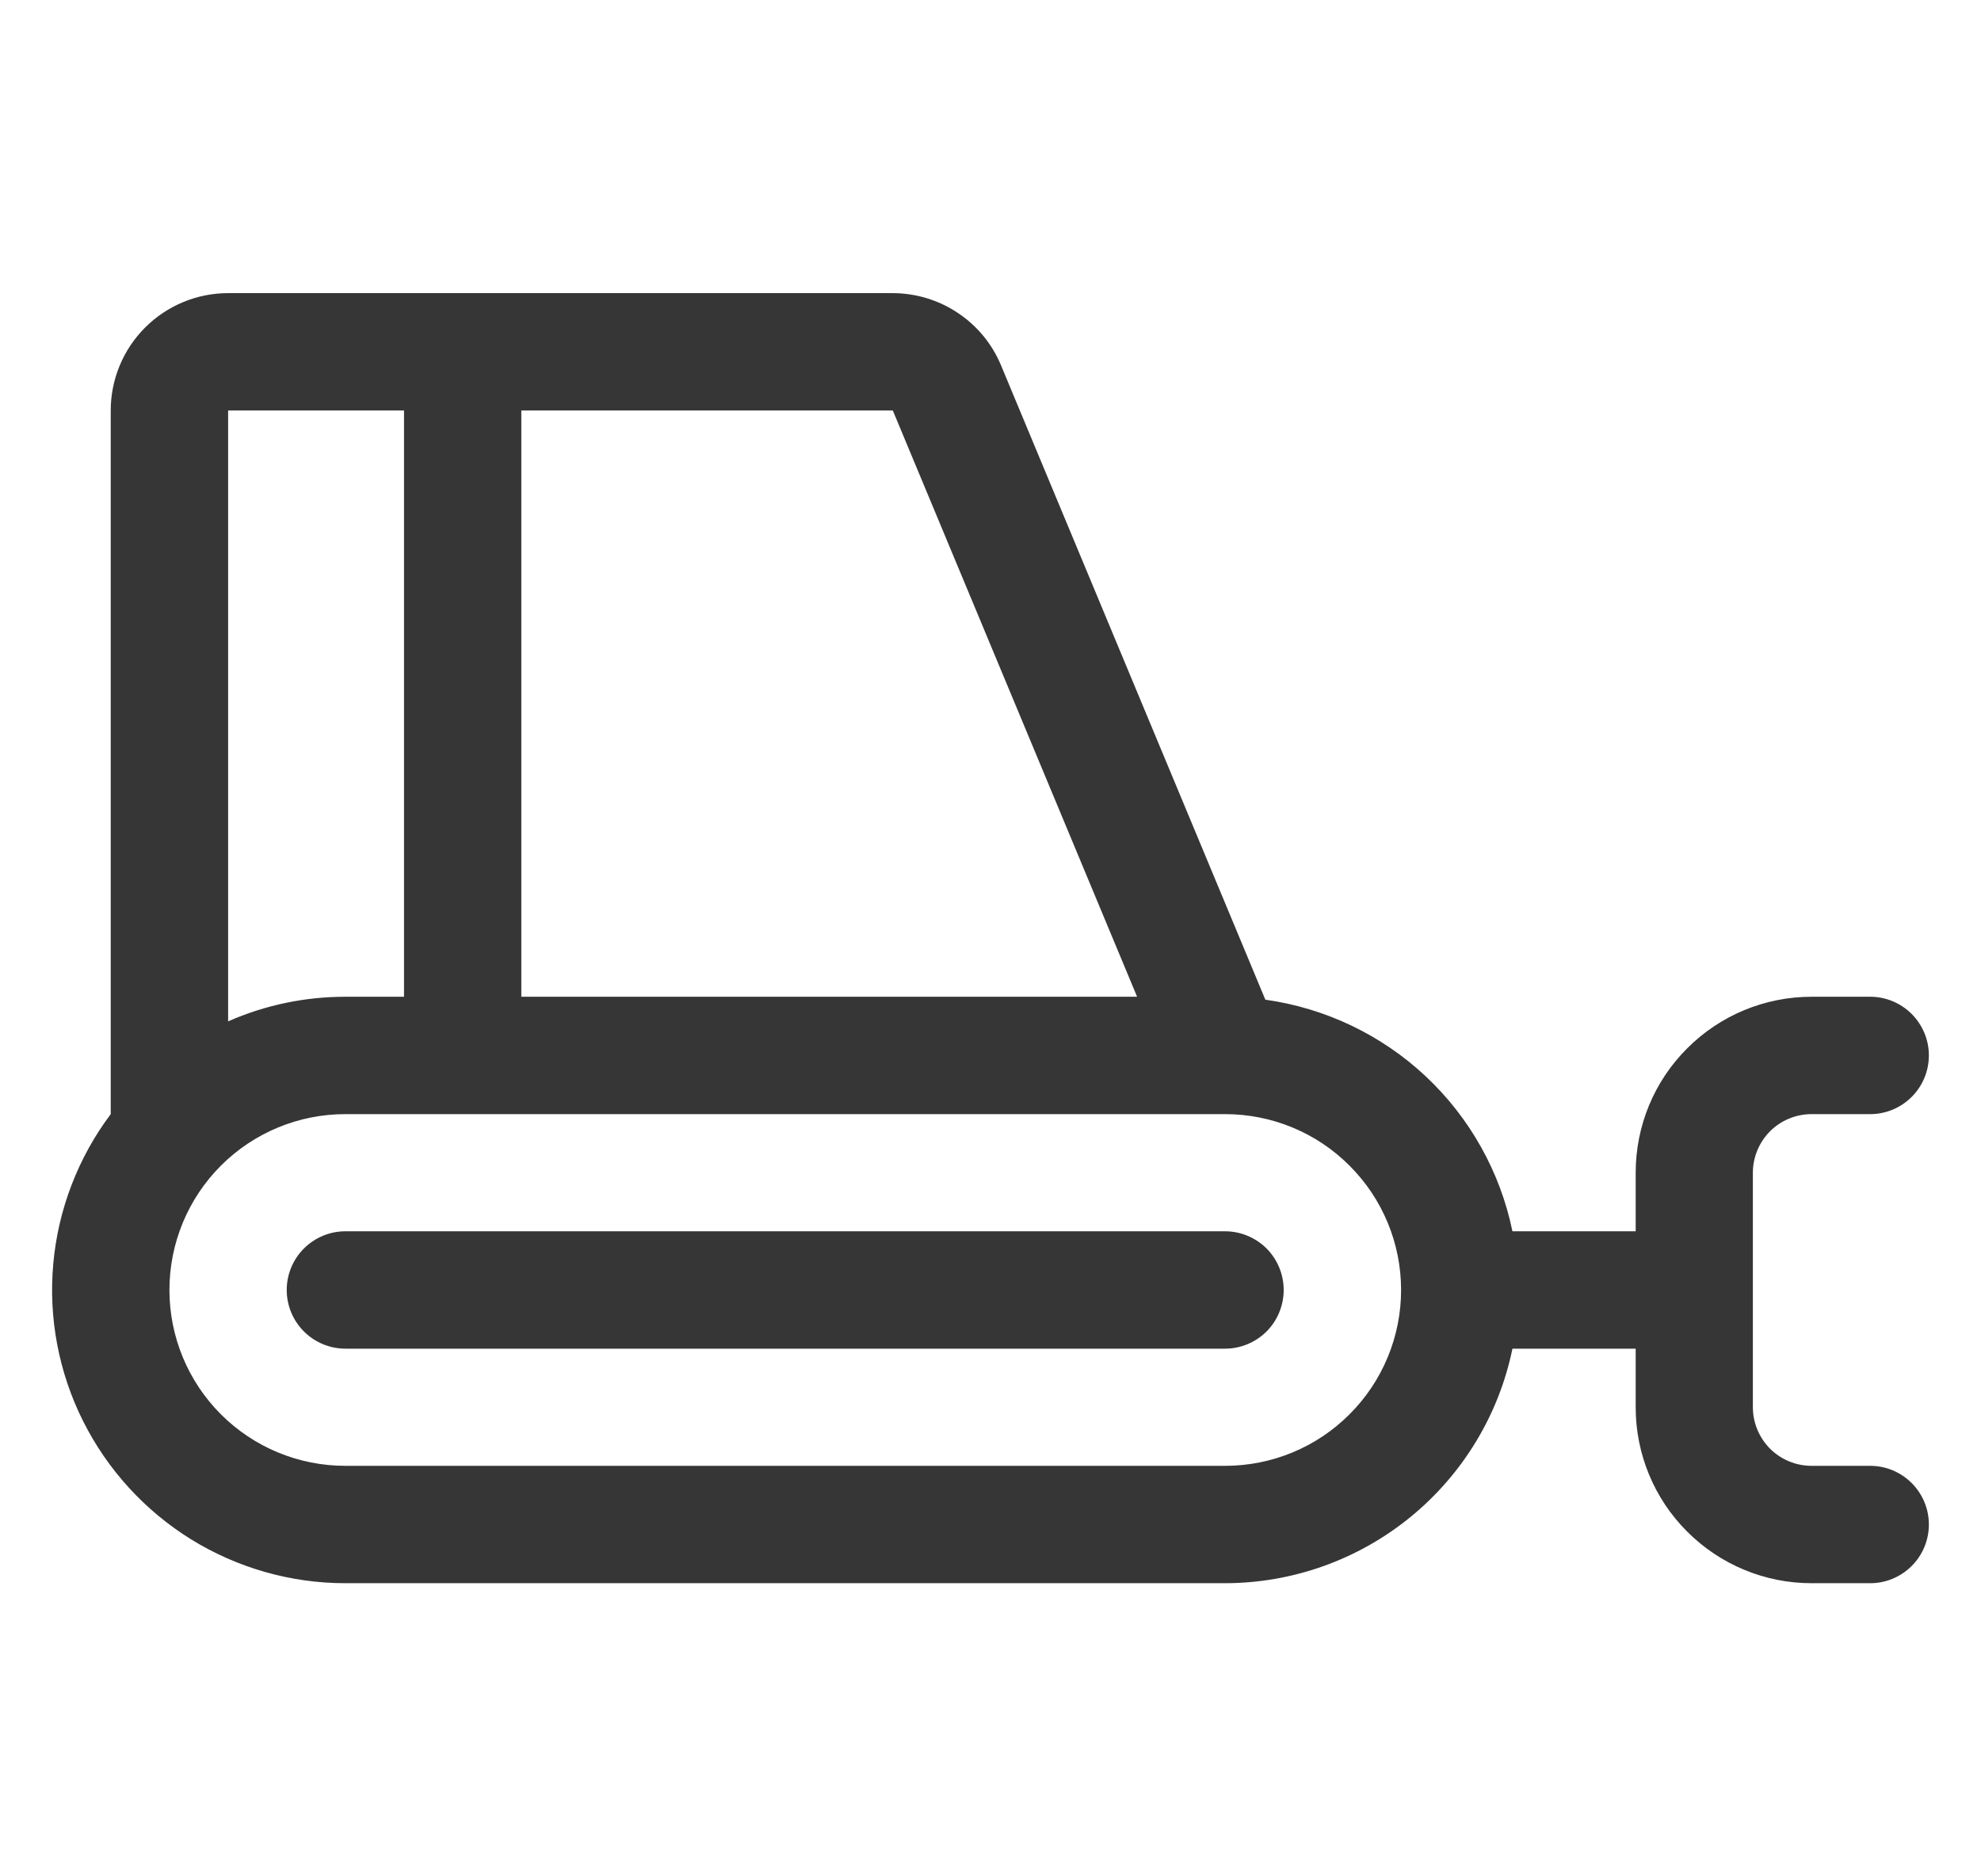 <svg width="19" height="18" viewBox="0 0 19 18" fill="none" xmlns="http://www.w3.org/2000/svg">
<g id="icon/Bulldozer" clip-path="url(#clip0_11387_327)">
<path id="Vector" d="M17.938 14.062H17.375C17.226 14.062 17.083 14.003 16.977 13.898C16.872 13.792 16.812 13.649 16.812 13.5V11.25C16.812 11.101 16.872 10.958 16.977 10.852C17.083 10.747 17.226 10.688 17.375 10.688H17.938C18.087 10.688 18.23 10.628 18.335 10.523C18.441 10.417 18.5 10.274 18.5 10.125C18.5 9.976 18.441 9.833 18.335 9.727C18.23 9.622 18.087 9.562 17.938 9.562H17.375C16.927 9.562 16.498 9.74 16.182 10.057C15.865 10.373 15.688 10.802 15.688 11.25V11.812H14.506C14.389 11.243 14.098 10.723 13.674 10.325C13.249 9.927 12.712 9.671 12.136 9.59L9.601 3.505C9.516 3.3 9.372 3.125 9.187 3.002C9.002 2.878 8.785 2.813 8.563 2.812H2.188C1.889 2.812 1.603 2.931 1.392 3.142C1.181 3.353 1.062 3.639 1.062 3.938V10.688C0.749 11.105 0.558 11.602 0.511 12.122C0.464 12.643 0.563 13.166 0.797 13.633C1.031 14.1 1.39 14.493 1.834 14.768C2.278 15.042 2.79 15.188 3.312 15.188H11.75C12.398 15.187 13.026 14.963 13.528 14.553C14.03 14.143 14.376 13.572 14.506 12.938H15.688V13.5C15.688 13.948 15.865 14.377 16.182 14.693C16.498 15.01 16.927 15.188 17.375 15.188H17.938C18.087 15.188 18.23 15.128 18.335 15.023C18.441 14.917 18.5 14.774 18.5 14.625C18.5 14.476 18.441 14.333 18.335 14.227C18.23 14.122 18.087 14.062 17.938 14.062ZM10.906 9.562H5V3.938H8.563L10.906 9.562ZM3.875 3.938V9.562H3.312C2.925 9.562 2.542 9.642 2.188 9.798V3.938H3.875ZM11.75 14.062H3.312C2.865 14.062 2.436 13.885 2.119 13.568C1.803 13.252 1.625 12.823 1.625 12.375C1.625 11.927 1.803 11.498 2.119 11.182C2.436 10.865 2.865 10.688 3.312 10.688H11.75C12.198 10.688 12.627 10.865 12.943 11.182C13.26 11.498 13.438 11.927 13.438 12.375C13.438 12.823 13.26 13.252 12.943 13.568C12.627 13.885 12.198 14.062 11.75 14.062ZM12.312 12.375C12.312 12.524 12.253 12.667 12.148 12.773C12.042 12.878 11.899 12.938 11.75 12.938H3.312C3.163 12.938 3.02 12.878 2.915 12.773C2.809 12.667 2.75 12.524 2.75 12.375C2.75 12.226 2.809 12.083 2.915 11.977C3.02 11.872 3.163 11.812 3.312 11.812H11.75C11.899 11.812 12.042 11.872 12.148 11.977C12.253 12.083 12.312 12.226 12.312 12.375Z" fill="#363636"/>
</g>
<defs>
<clipPath id="clip0_11387_327">
<rect width="18" height="18" fill="white" transform="translate(0.5)"/>
</clipPath>
</defs>
</svg>
